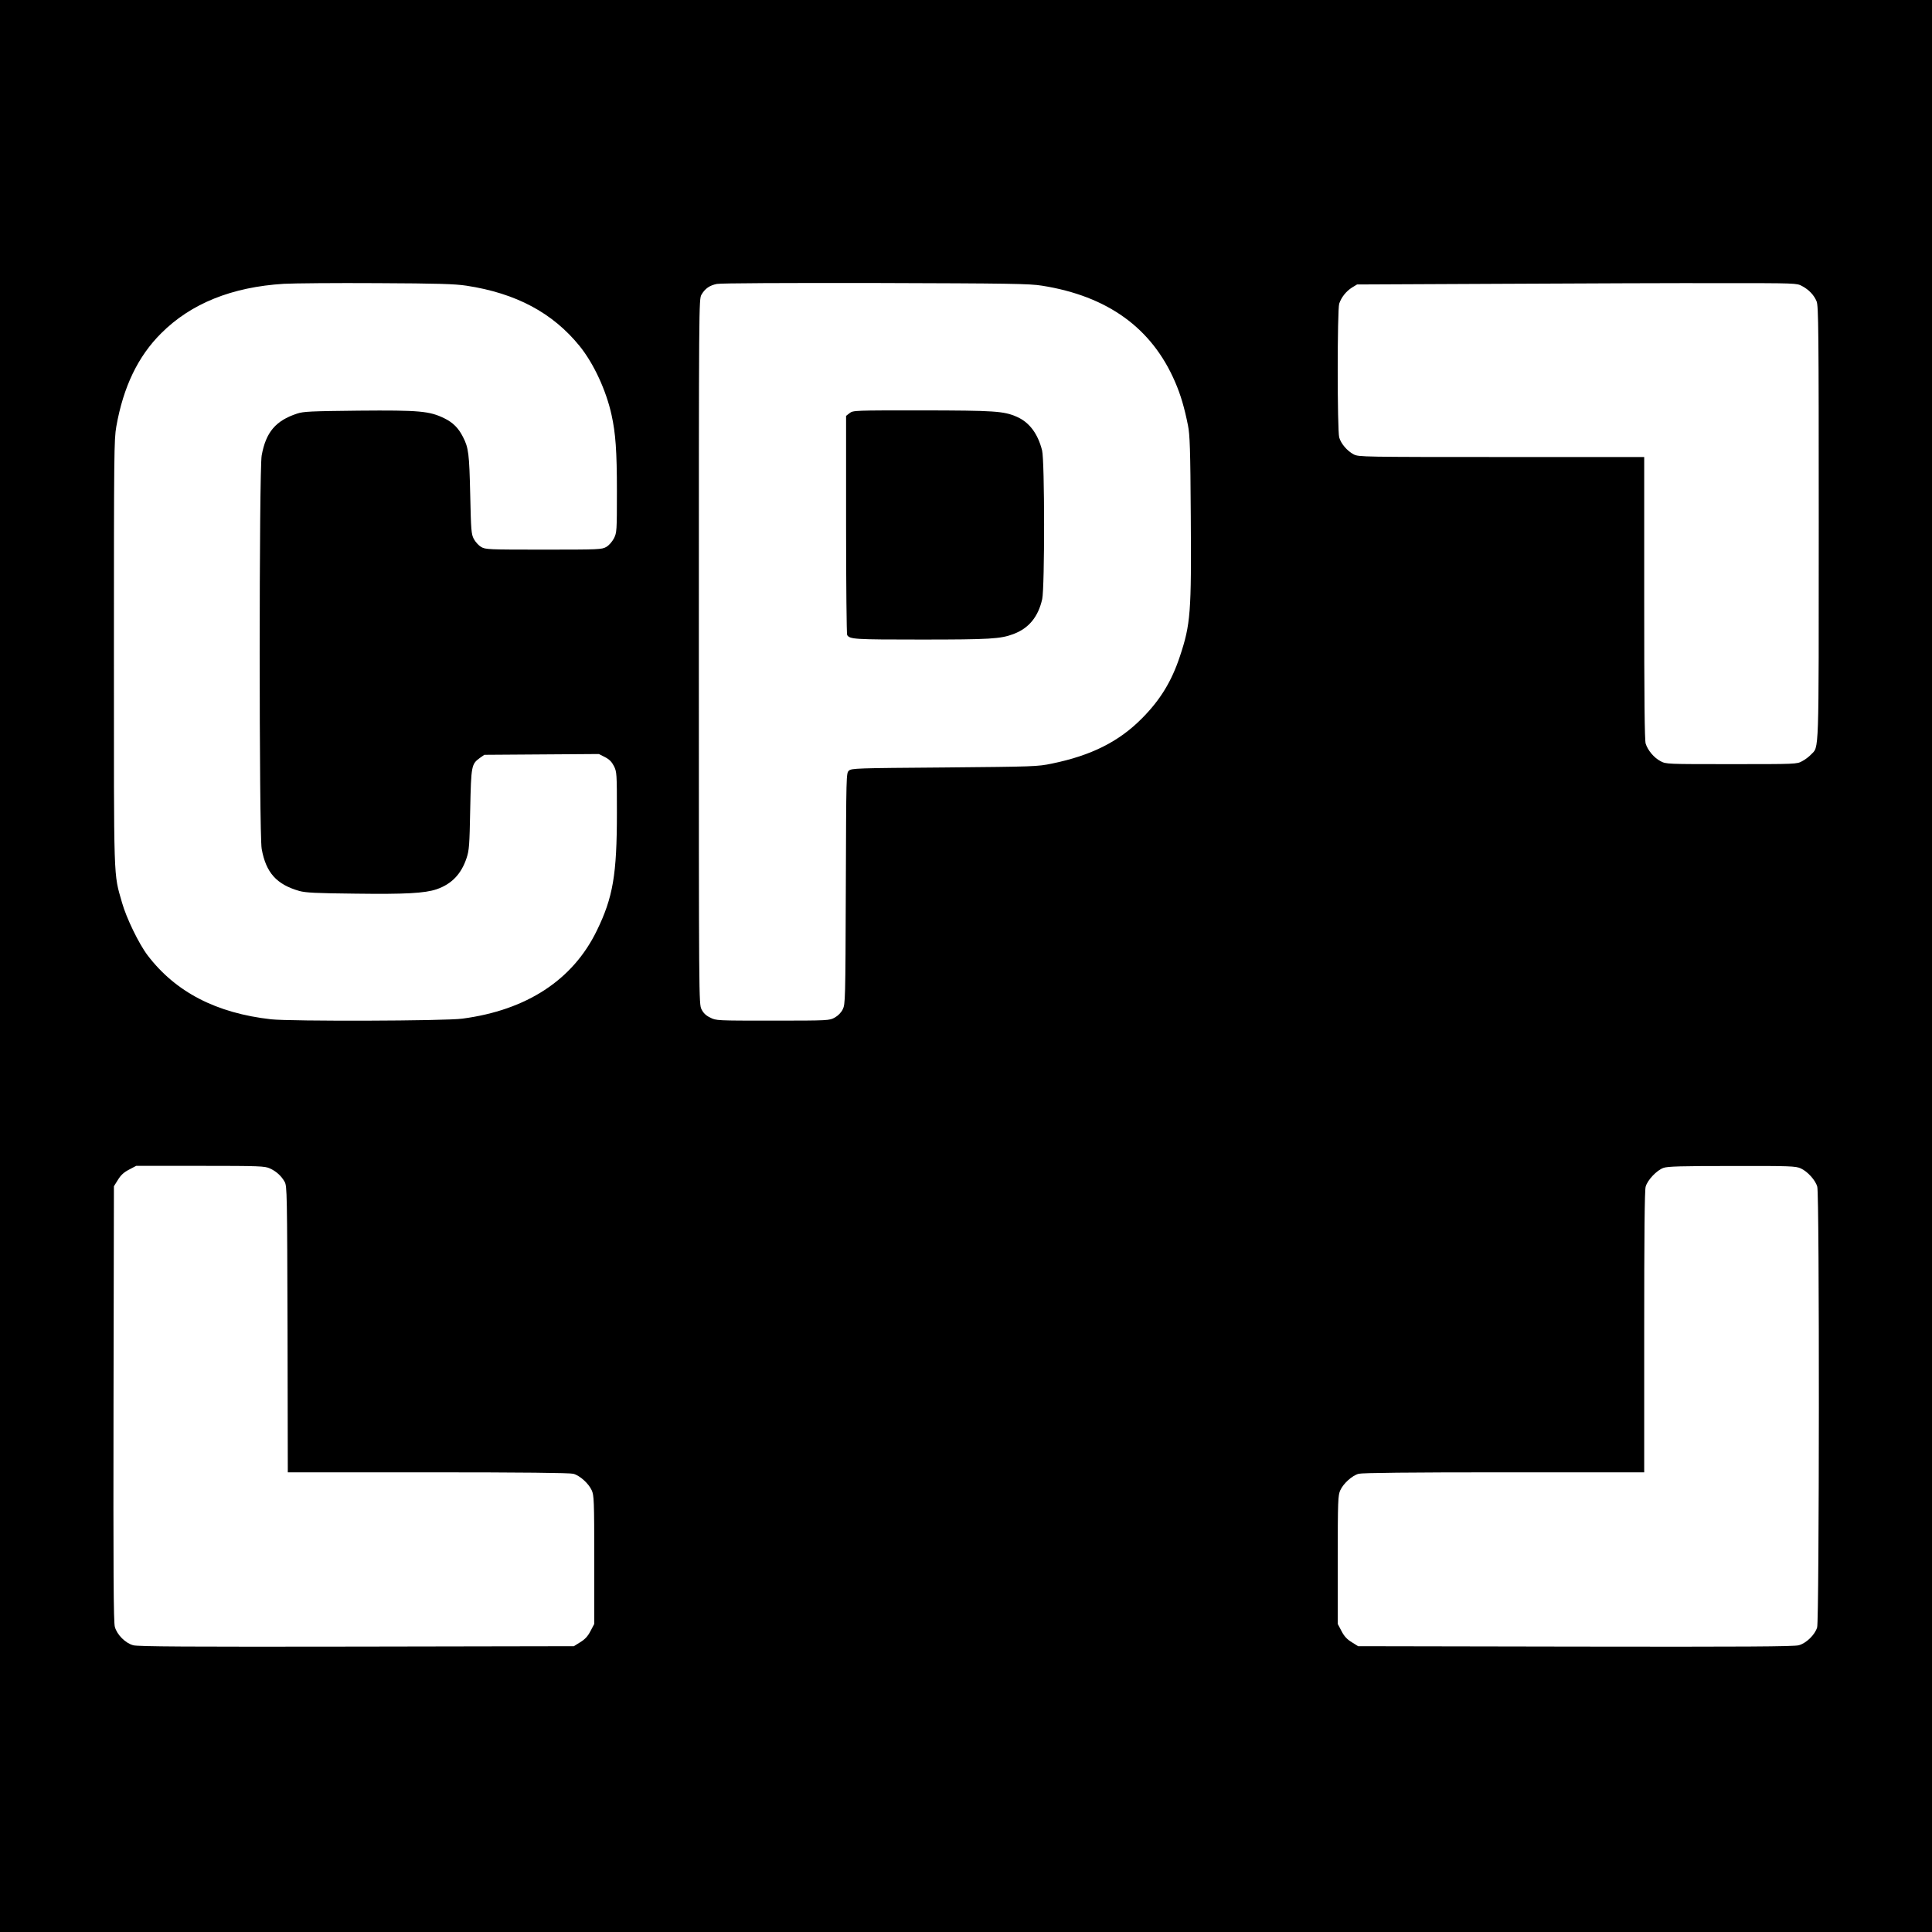<?xml version="1.0" standalone="no"?>
<!DOCTYPE svg PUBLIC "-//W3C//DTD SVG 20010904//EN"
 "http://www.w3.org/TR/2001/REC-SVG-20010904/DTD/svg10.dtd">
<svg version="1.0" xmlns="http://www.w3.org/2000/svg"
 width="1450pt" height="1450pt" viewBox="0 0 1450 1450"
 preserveAspectRatio="xMidYMid meet">
<g transform="translate(0,1450) scale(0.1,-0.1)"
fill="#000000" stroke="none">
<path d="M0 7250 l0 -7250 7250 0 7250 0 0 7250 0 7250 -7250 0 -7250 0 0
-7250z m3500 5106 c374 -57 648 -204 850 -453 106 -131 200 -334 240 -518 30
-136 40 -269 40 -570 0 -303 -1 -312 -22 -355 -14 -26 -37 -53 -58 -65 -34
-19 -52 -20 -470 -20 -417 0 -436 1 -469 20 -19 11 -43 38 -55 60 -19 37 -21
62 -27 335 -7 303 -12 349 -54 430 -34 68 -76 109 -139 140 -112 55 -186 62
-644 58 -359 -4 -414 -6 -462 -22 -161 -53 -234 -139 -266 -314 -20 -113 -20
-2840 0 -2953 32 -178 111 -267 283 -316 48 -13 124 -17 420 -20 376 -5 521 3
610 33 113 39 185 114 225 235 19 57 22 96 27 364 7 331 9 340 73 387 l33 23
430 3 430 3 45 -23 c33 -17 51 -35 68 -68 21 -43 22 -53 22 -350 0 -464 -29
-635 -151 -885 -180 -370 -526 -596 -1008 -660 -129 -18 -1290 -21 -1436 -5
-411 46 -717 204 -927 480 -65 85 -160 281 -192 395 -65 229 -61 120 -61 1875
0 1505 1 1601 18 1699 53 299 163 527 337 700 223 223 530 347 920 371 74 4
389 7 700 5 457 -2 585 -6 670 -19z m4320 0 c493 -78 825 -318 999 -722 42
-96 71 -196 97 -327 14 -69 18 -177 21 -681 5 -724 -1 -810 -82 -1053 -62
-187 -147 -326 -284 -464 -173 -175 -380 -279 -677 -340 -106 -22 -131 -23
-805 -29 -664 -5 -698 -6 -718 -24 -20 -19 -20 -22 -23 -885 -3 -843 -4 -867
-23 -906 -12 -25 -35 -48 -60 -62 -40 -22 -43 -23 -465 -23 -422 0 -426 0
-470 23 -32 15 -51 34 -65 62 -20 40 -20 60 -20 2685 0 2627 0 2645 20 2679
27 46 61 69 115 80 26 6 524 8 1190 7 1012 -3 1157 -5 1250 -20z m5705 -3 c51
-27 90 -68 109 -115 14 -33 16 -216 16 -1661 0 -1780 3 -1676 -58 -1740 -15
-16 -45 -39 -67 -50 -39 -22 -47 -22 -530 -22 -487 0 -490 0 -532 22 -51 27
-96 82 -112 132 -8 28 -11 332 -11 1095 l0 1056 -1070 0 c-1040 0 -1072 1
-1109 19 -50 26 -97 81 -110 128 -15 54 -15 959 0 1004 16 48 52 93 96 121
l38 23 1085 5 c597 3 1339 6 1650 5 559 0 565 0 605 -22z m-11500 -6622 c49
-22 87 -57 112 -102 17 -32 18 -85 21 -1106 l2 -1073 1053 0 c711 0 1064 -4
1090 -11 49 -13 115 -73 138 -124 17 -37 19 -77 19 -521 l0 -482 -28 -53 c-20
-39 -41 -62 -77 -84 l-48 -30 -1631 -3 c-1264 -2 -1641 0 -1676 10 -59 16
-122 79 -138 138 -10 35 -12 412 -10 1676 l3 1631 30 48 c22 36 45 57 84 77
l53 28 482 0 c446 0 484 -2 521 -19z m11490 0 c51 -23 111 -89 124 -138 17
-59 15 -3252 -1 -3307 -17 -56 -82 -119 -138 -134 -35 -10 -412 -12 -1676 -10
l-1631 3 -48 30 c-36 22 -57 45 -77 84 l-28 53 0 482 c0 444 2 484 19 521 23
51 89 111 138 124 26 7 379 11 1091 11 l1052 0 0 1053 c0 724 3 1064 11 1091
14 50 83 123 134 141 32 11 131 14 515 14 438 1 478 -1 515 -18z"/>
<path d="M6376 11399 l-26 -20 0 -817 c0 -449 4 -822 8 -828 21 -32 52 -34
554 -34 519 0 597 5 693 41 116 43 187 129 217 263 19 89 19 1037 -1 1116 -32
126 -96 211 -190 252 -98 43 -167 47 -712 48 -507 0 -517 0 -543 -21z"/>
</g>
</svg>
